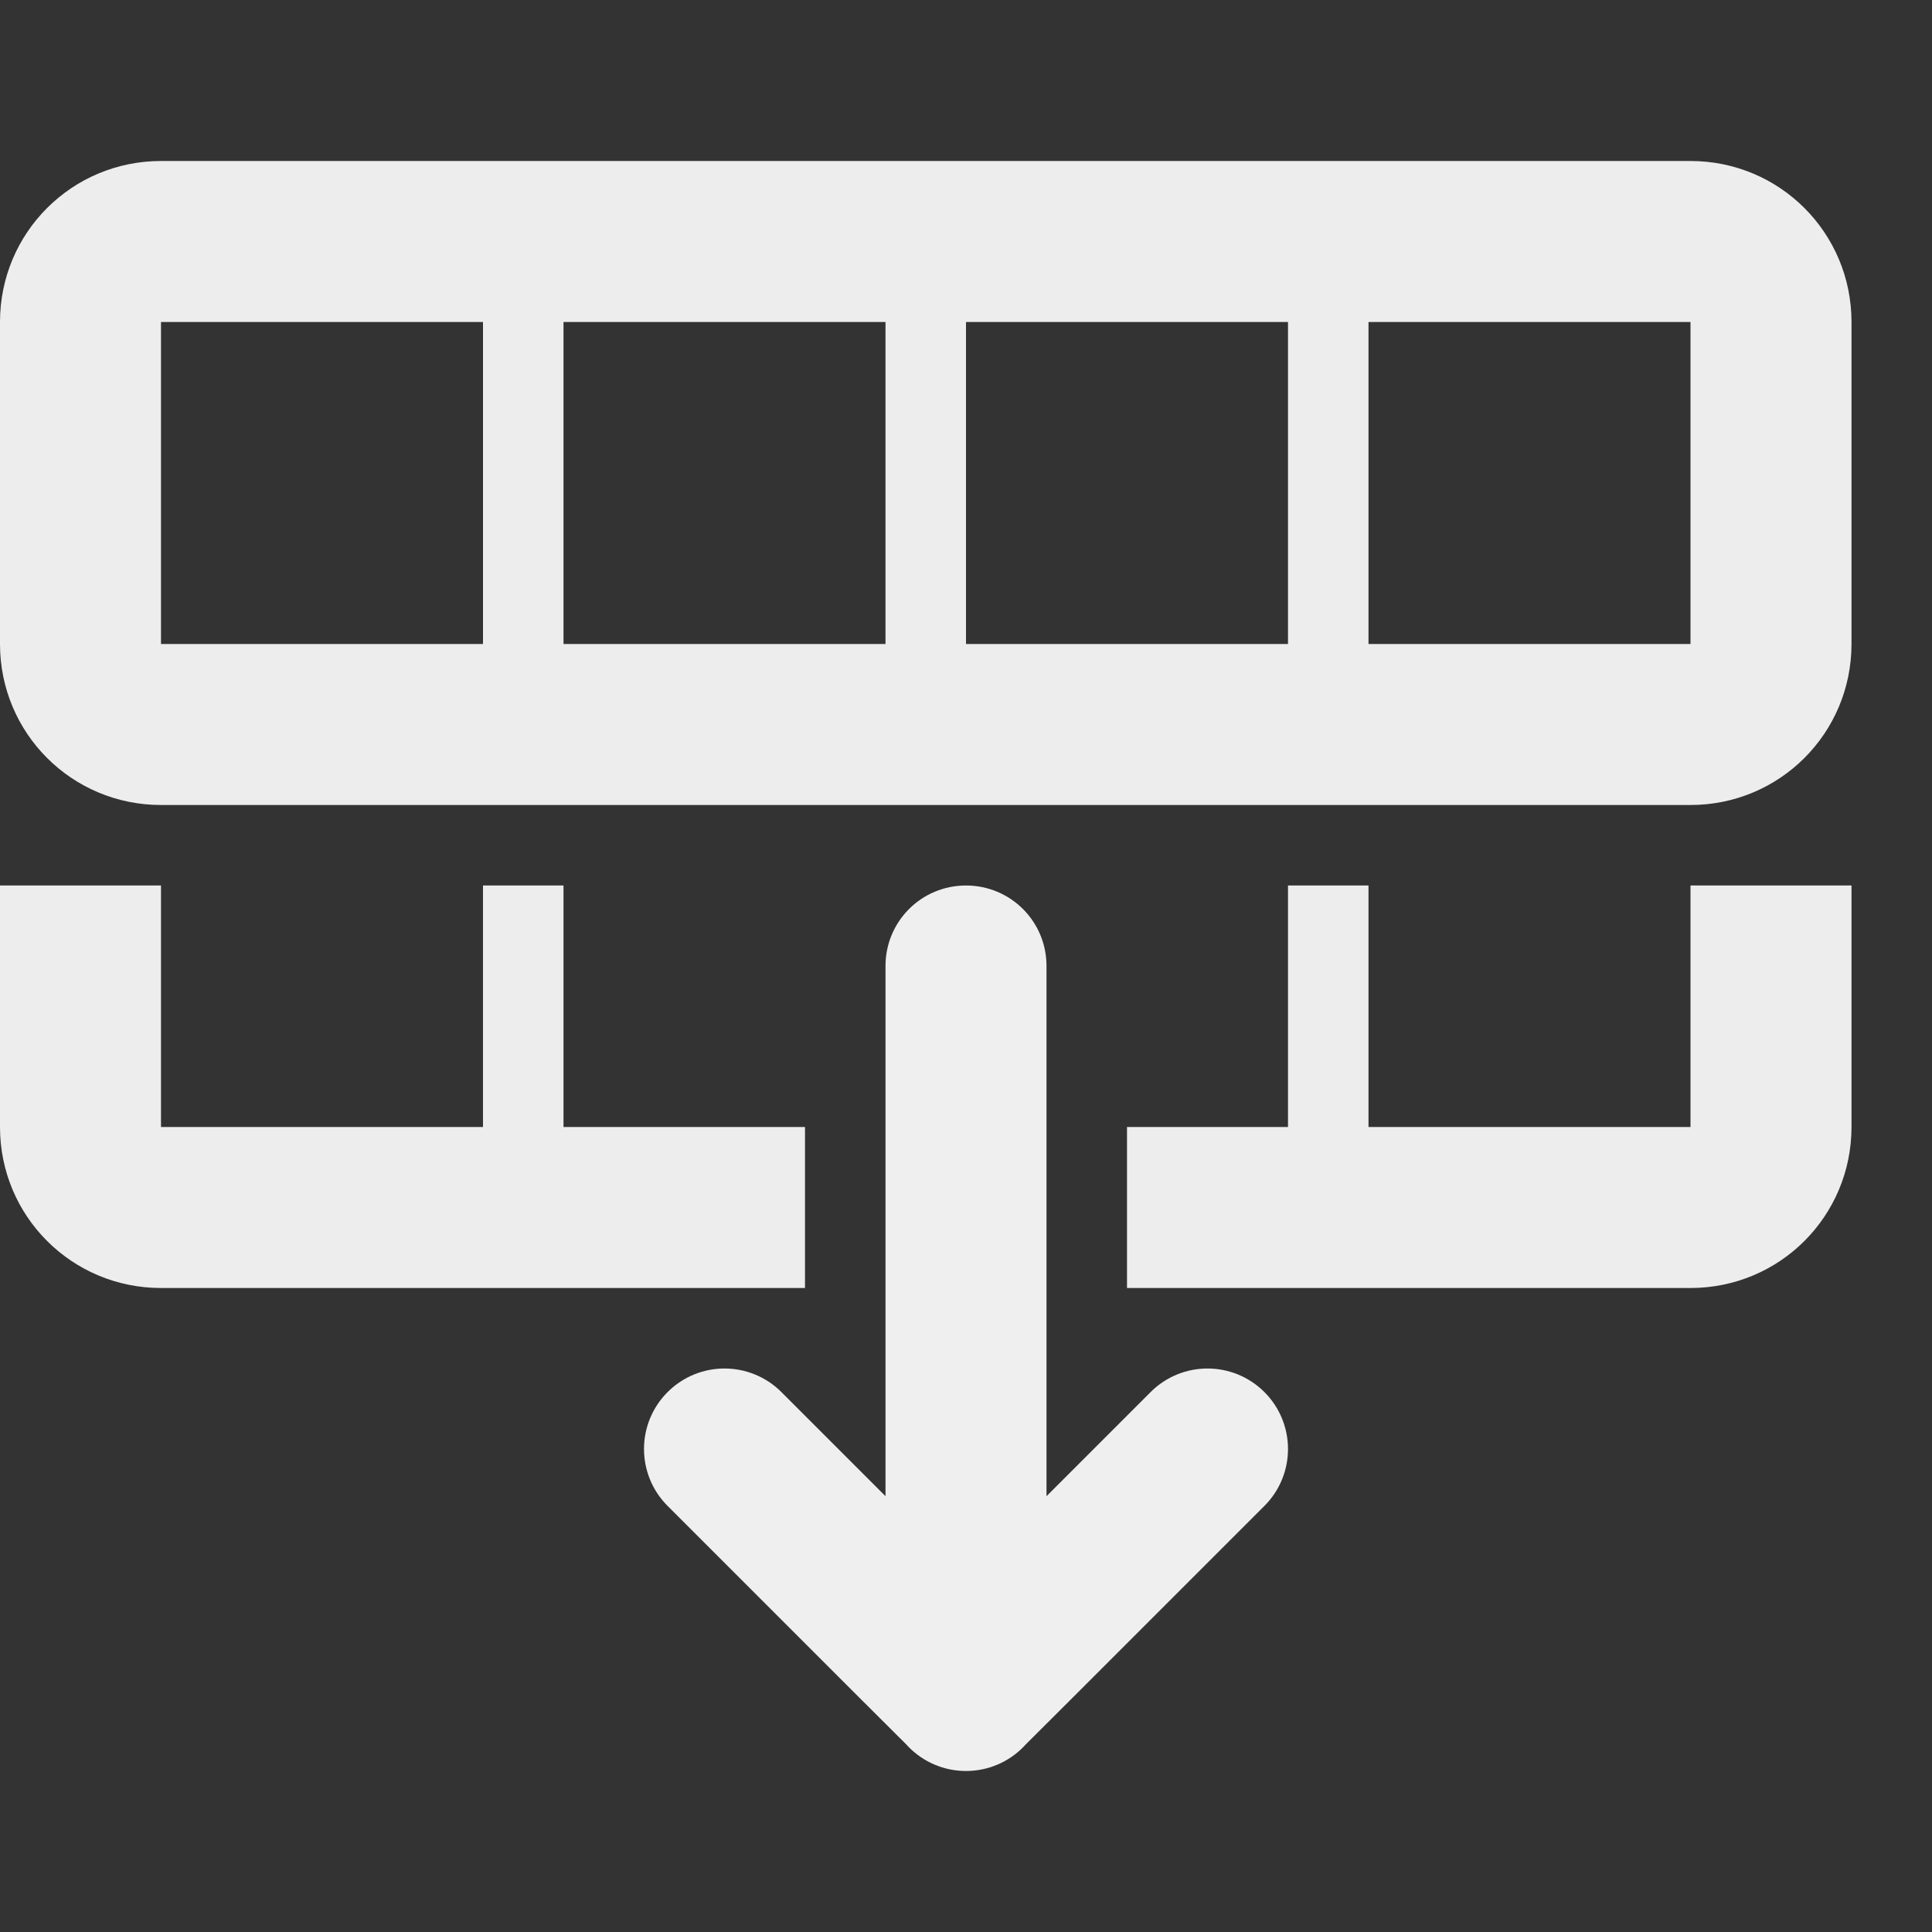 <svg viewBox="0 0 24 24" xmlns="http://www.w3.org/2000/svg"><rect x="0" y="0" width="24" height="24" fill="#333333" stroke="none"/><g fill="#efefef"><path d="m2 2c-1.108 0-2 .892-2 2v4c0 1.108.892 2 2 2h19c1.108 0 2-.892 2-2v-4c0-1.108-.892-2-2-2zm0 2h4v4h-4zm5 0h4v4h-4zm5 0h4v4h-4zm5 0h4v4h-4z" opacity=".99"/><path d="m16 18c0-.256-.098-.512-.293-.707-.195-.195-.451-.293-.707-.293s-.512.098-.707.293l-1.293 1.293v-6.586c0-.554-.446-1-1-1s-1 .446-1 1v6.586l-1.293-1.293c-.195-.195-.451-.293-.707-.293s-.512.098-.707.293c-.195.195-.293.451-.293.707s.098.512.293.707l2.293 2.293.674.672.023.025c.188.194.447.303.717.303.27-0.0.529-.109.717-.303l.023-.025.674-.672 2.293-2.293c.195-.195.293-.451.293-.707z"/><path d="m0 11v3c0 1.108.892 2 2 2h8v-2h-3v-3h-1v3h-4v-3zm16 0v3h-2v2h7c1.108 0 2-.892 2-2v-3h-2v3h-4v-3z" opacity=".99"/></g></svg>